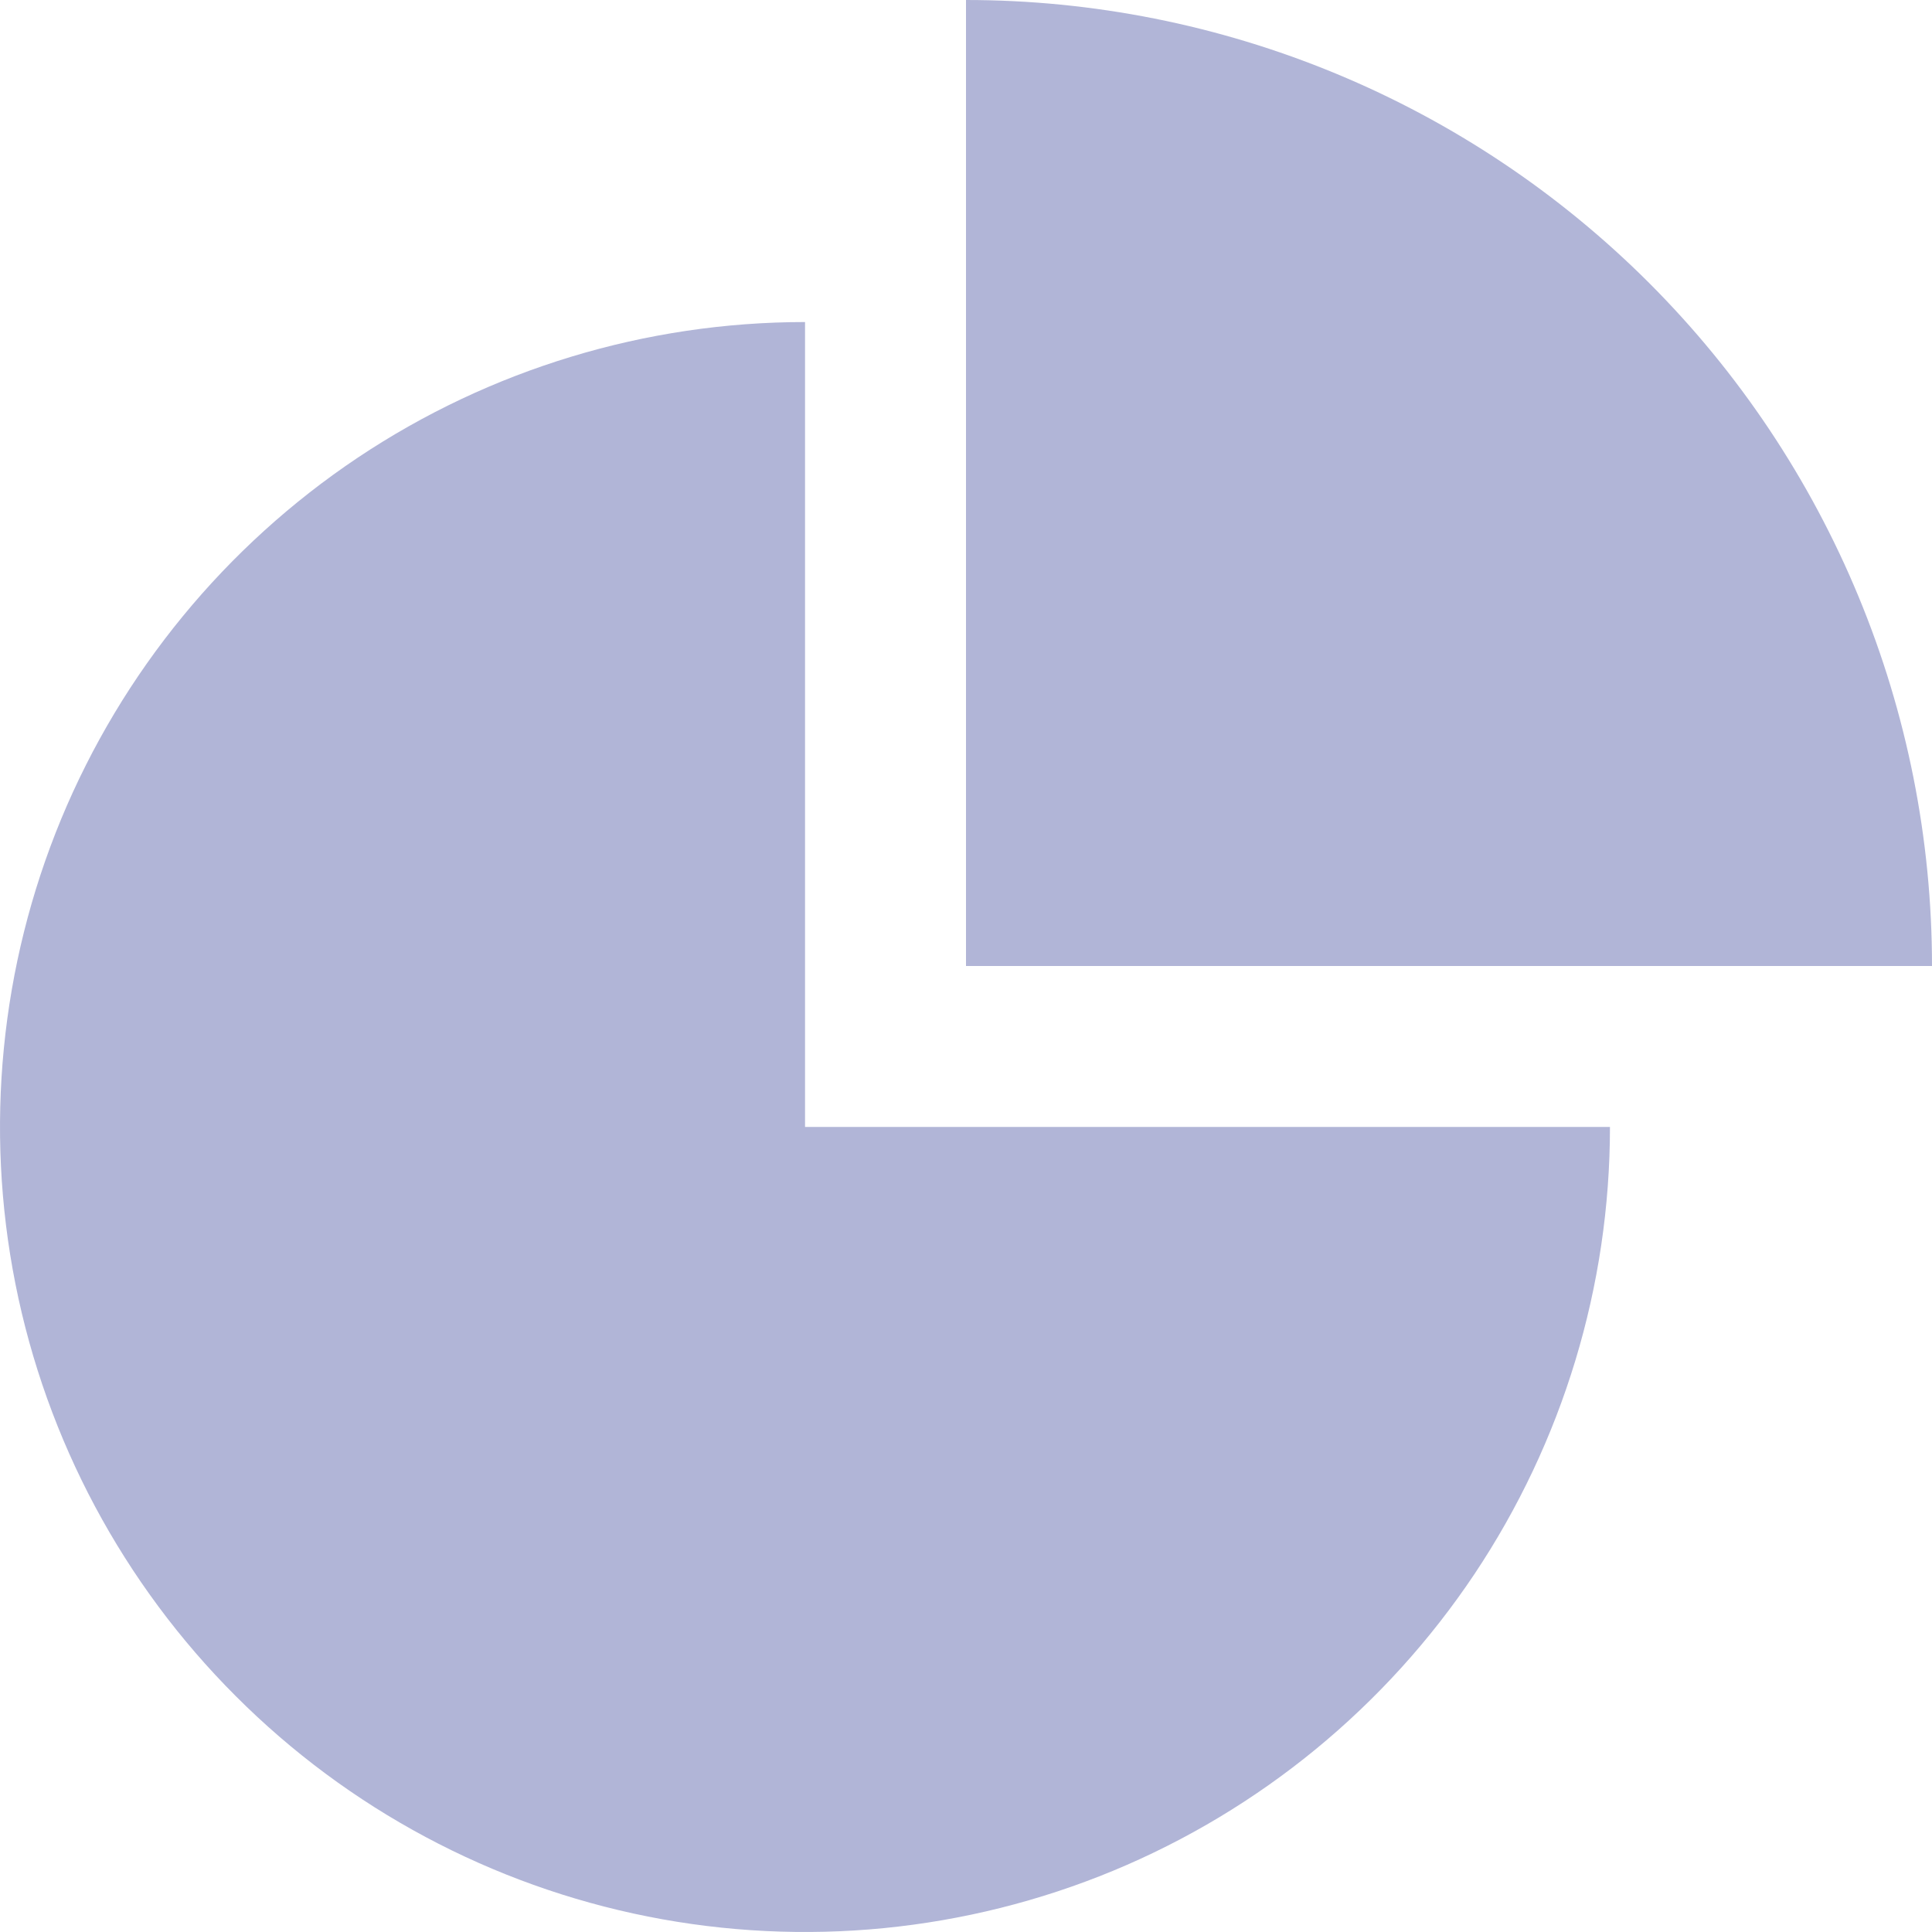 <svg width="16" height="16" viewBox="0 0 16 16" fill="none" xmlns="http://www.w3.org/2000/svg">
<path d="M13.333 9.333C13.333 10.652 12.942 11.941 12.21 13.037C11.477 14.133 10.436 14.988 9.218 15.493C8 15.997 6.659 16.129 5.366 15.872C4.073 15.615 2.885 14.98 1.953 14.047C1.02 13.115 0.385 11.927 0.128 10.634C-0.129 9.341 0.003 8 0.507 6.782C1.012 5.564 1.867 4.523 2.963 3.79C4.059 3.058 5.348 2.667 6.667 2.667V9.333H13.333Z" fill="#B1B5D7"/>
<path d="M8 -3.49691e-07C9.051 -3.95613e-07 10.091 0.207 11.062 0.609C12.032 1.011 12.914 1.6 13.657 2.343C14.4 3.086 14.989 3.968 15.391 4.939C15.793 5.909 16 6.949 16 8L8 8L8 -3.49691e-07Z" fill="#B1B5D7"/>
</svg>
